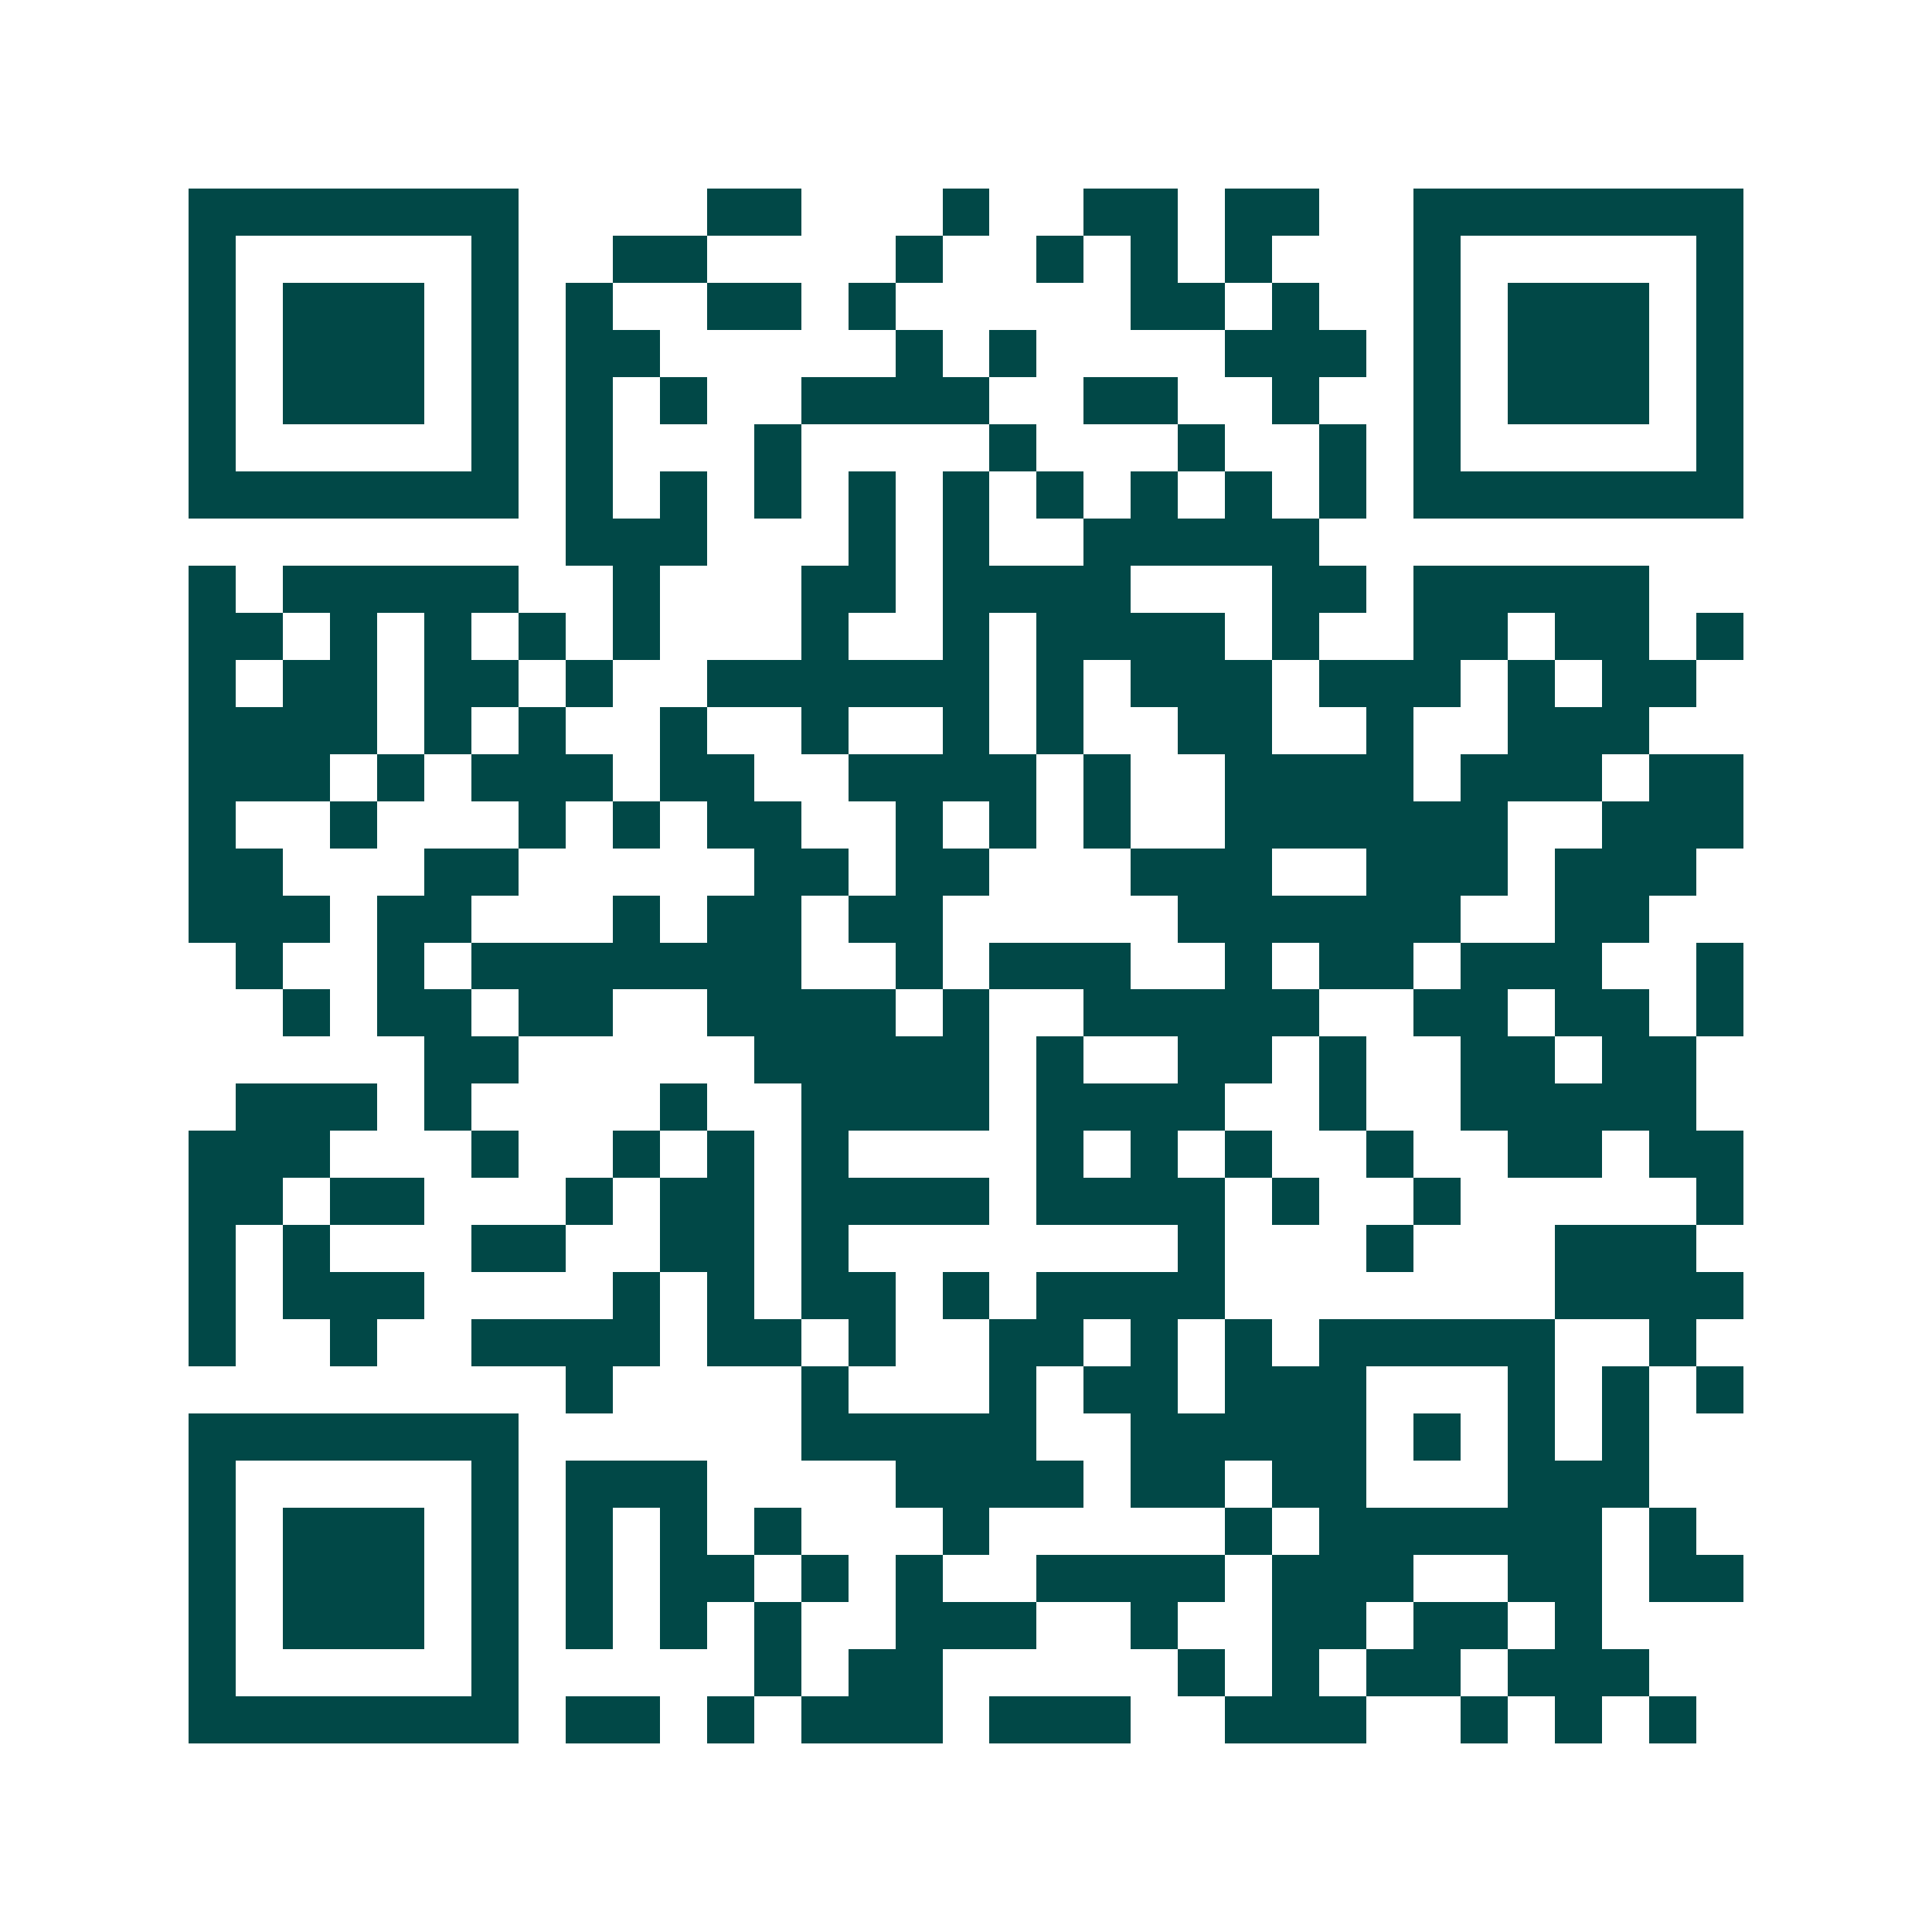 <svg xmlns="http://www.w3.org/2000/svg" width="200" height="200" viewBox="0 0 41 41" shape-rendering="crispEdges"><path fill="#ffffff" d="M0 0h41v41H0z"/><path stroke="#014847" d="M4 4.5h7m4 0h2m3 0h1m2 0h2m1 0h2m2 0h7M4 5.5h1m5 0h1m2 0h2m4 0h1m2 0h1m1 0h1m1 0h1m3 0h1m5 0h1M4 6.5h1m1 0h3m1 0h1m1 0h1m2 0h2m1 0h1m5 0h2m1 0h1m2 0h1m1 0h3m1 0h1M4 7.5h1m1 0h3m1 0h1m1 0h2m5 0h1m1 0h1m4 0h3m1 0h1m1 0h3m1 0h1M4 8.5h1m1 0h3m1 0h1m1 0h1m1 0h1m2 0h4m2 0h2m2 0h1m2 0h1m1 0h3m1 0h1M4 9.5h1m5 0h1m1 0h1m3 0h1m4 0h1m3 0h1m2 0h1m1 0h1m5 0h1M4 10.5h7m1 0h1m1 0h1m1 0h1m1 0h1m1 0h1m1 0h1m1 0h1m1 0h1m1 0h1m1 0h7M12 11.5h3m3 0h1m1 0h1m2 0h5M4 12.5h1m1 0h5m2 0h1m3 0h2m1 0h4m3 0h2m1 0h5M4 13.5h2m1 0h1m1 0h1m1 0h1m1 0h1m3 0h1m2 0h1m1 0h4m1 0h1m2 0h2m1 0h2m1 0h1M4 14.5h1m1 0h2m1 0h2m1 0h1m2 0h6m1 0h1m1 0h3m1 0h3m1 0h1m1 0h2M4 15.5h4m1 0h1m1 0h1m2 0h1m2 0h1m2 0h1m1 0h1m2 0h2m2 0h1m2 0h3M4 16.5h3m1 0h1m1 0h3m1 0h2m2 0h4m1 0h1m2 0h4m1 0h3m1 0h2M4 17.5h1m2 0h1m3 0h1m1 0h1m1 0h2m2 0h1m1 0h1m1 0h1m2 0h6m2 0h3M4 18.5h2m3 0h2m5 0h2m1 0h2m3 0h3m2 0h3m1 0h3M4 19.5h3m1 0h2m3 0h1m1 0h2m1 0h2m5 0h6m2 0h2M5 20.5h1m2 0h1m1 0h7m2 0h1m1 0h3m2 0h1m1 0h2m1 0h3m2 0h1M6 21.5h1m1 0h2m1 0h2m2 0h4m1 0h1m2 0h5m2 0h2m1 0h2m1 0h1M9 22.5h2m5 0h5m1 0h1m2 0h2m1 0h1m2 0h2m1 0h2M5 23.5h3m1 0h1m4 0h1m2 0h4m1 0h4m2 0h1m2 0h5M4 24.5h3m3 0h1m2 0h1m1 0h1m1 0h1m4 0h1m1 0h1m1 0h1m2 0h1m2 0h2m1 0h2M4 25.5h2m1 0h2m3 0h1m1 0h2m1 0h4m1 0h4m1 0h1m2 0h1m5 0h1M4 26.5h1m1 0h1m3 0h2m2 0h2m1 0h1m7 0h1m3 0h1m3 0h3M4 27.5h1m1 0h3m4 0h1m1 0h1m1 0h2m1 0h1m1 0h4m7 0h4M4 28.5h1m2 0h1m2 0h4m1 0h2m1 0h1m2 0h2m1 0h1m1 0h1m1 0h5m2 0h1M12 29.5h1m4 0h1m3 0h1m1 0h2m1 0h3m3 0h1m1 0h1m1 0h1M4 30.5h7m6 0h5m2 0h5m1 0h1m1 0h1m1 0h1M4 31.5h1m5 0h1m1 0h3m4 0h4m1 0h2m1 0h2m3 0h3M4 32.5h1m1 0h3m1 0h1m1 0h1m1 0h1m1 0h1m3 0h1m5 0h1m1 0h6m1 0h1M4 33.5h1m1 0h3m1 0h1m1 0h1m1 0h2m1 0h1m1 0h1m2 0h4m1 0h3m2 0h2m1 0h2M4 34.5h1m1 0h3m1 0h1m1 0h1m1 0h1m1 0h1m2 0h3m2 0h1m2 0h2m1 0h2m1 0h1M4 35.5h1m5 0h1m5 0h1m1 0h2m5 0h1m1 0h1m1 0h2m1 0h3M4 36.5h7m1 0h2m1 0h1m1 0h3m1 0h3m2 0h3m2 0h1m1 0h1m1 0h1"/></svg>
